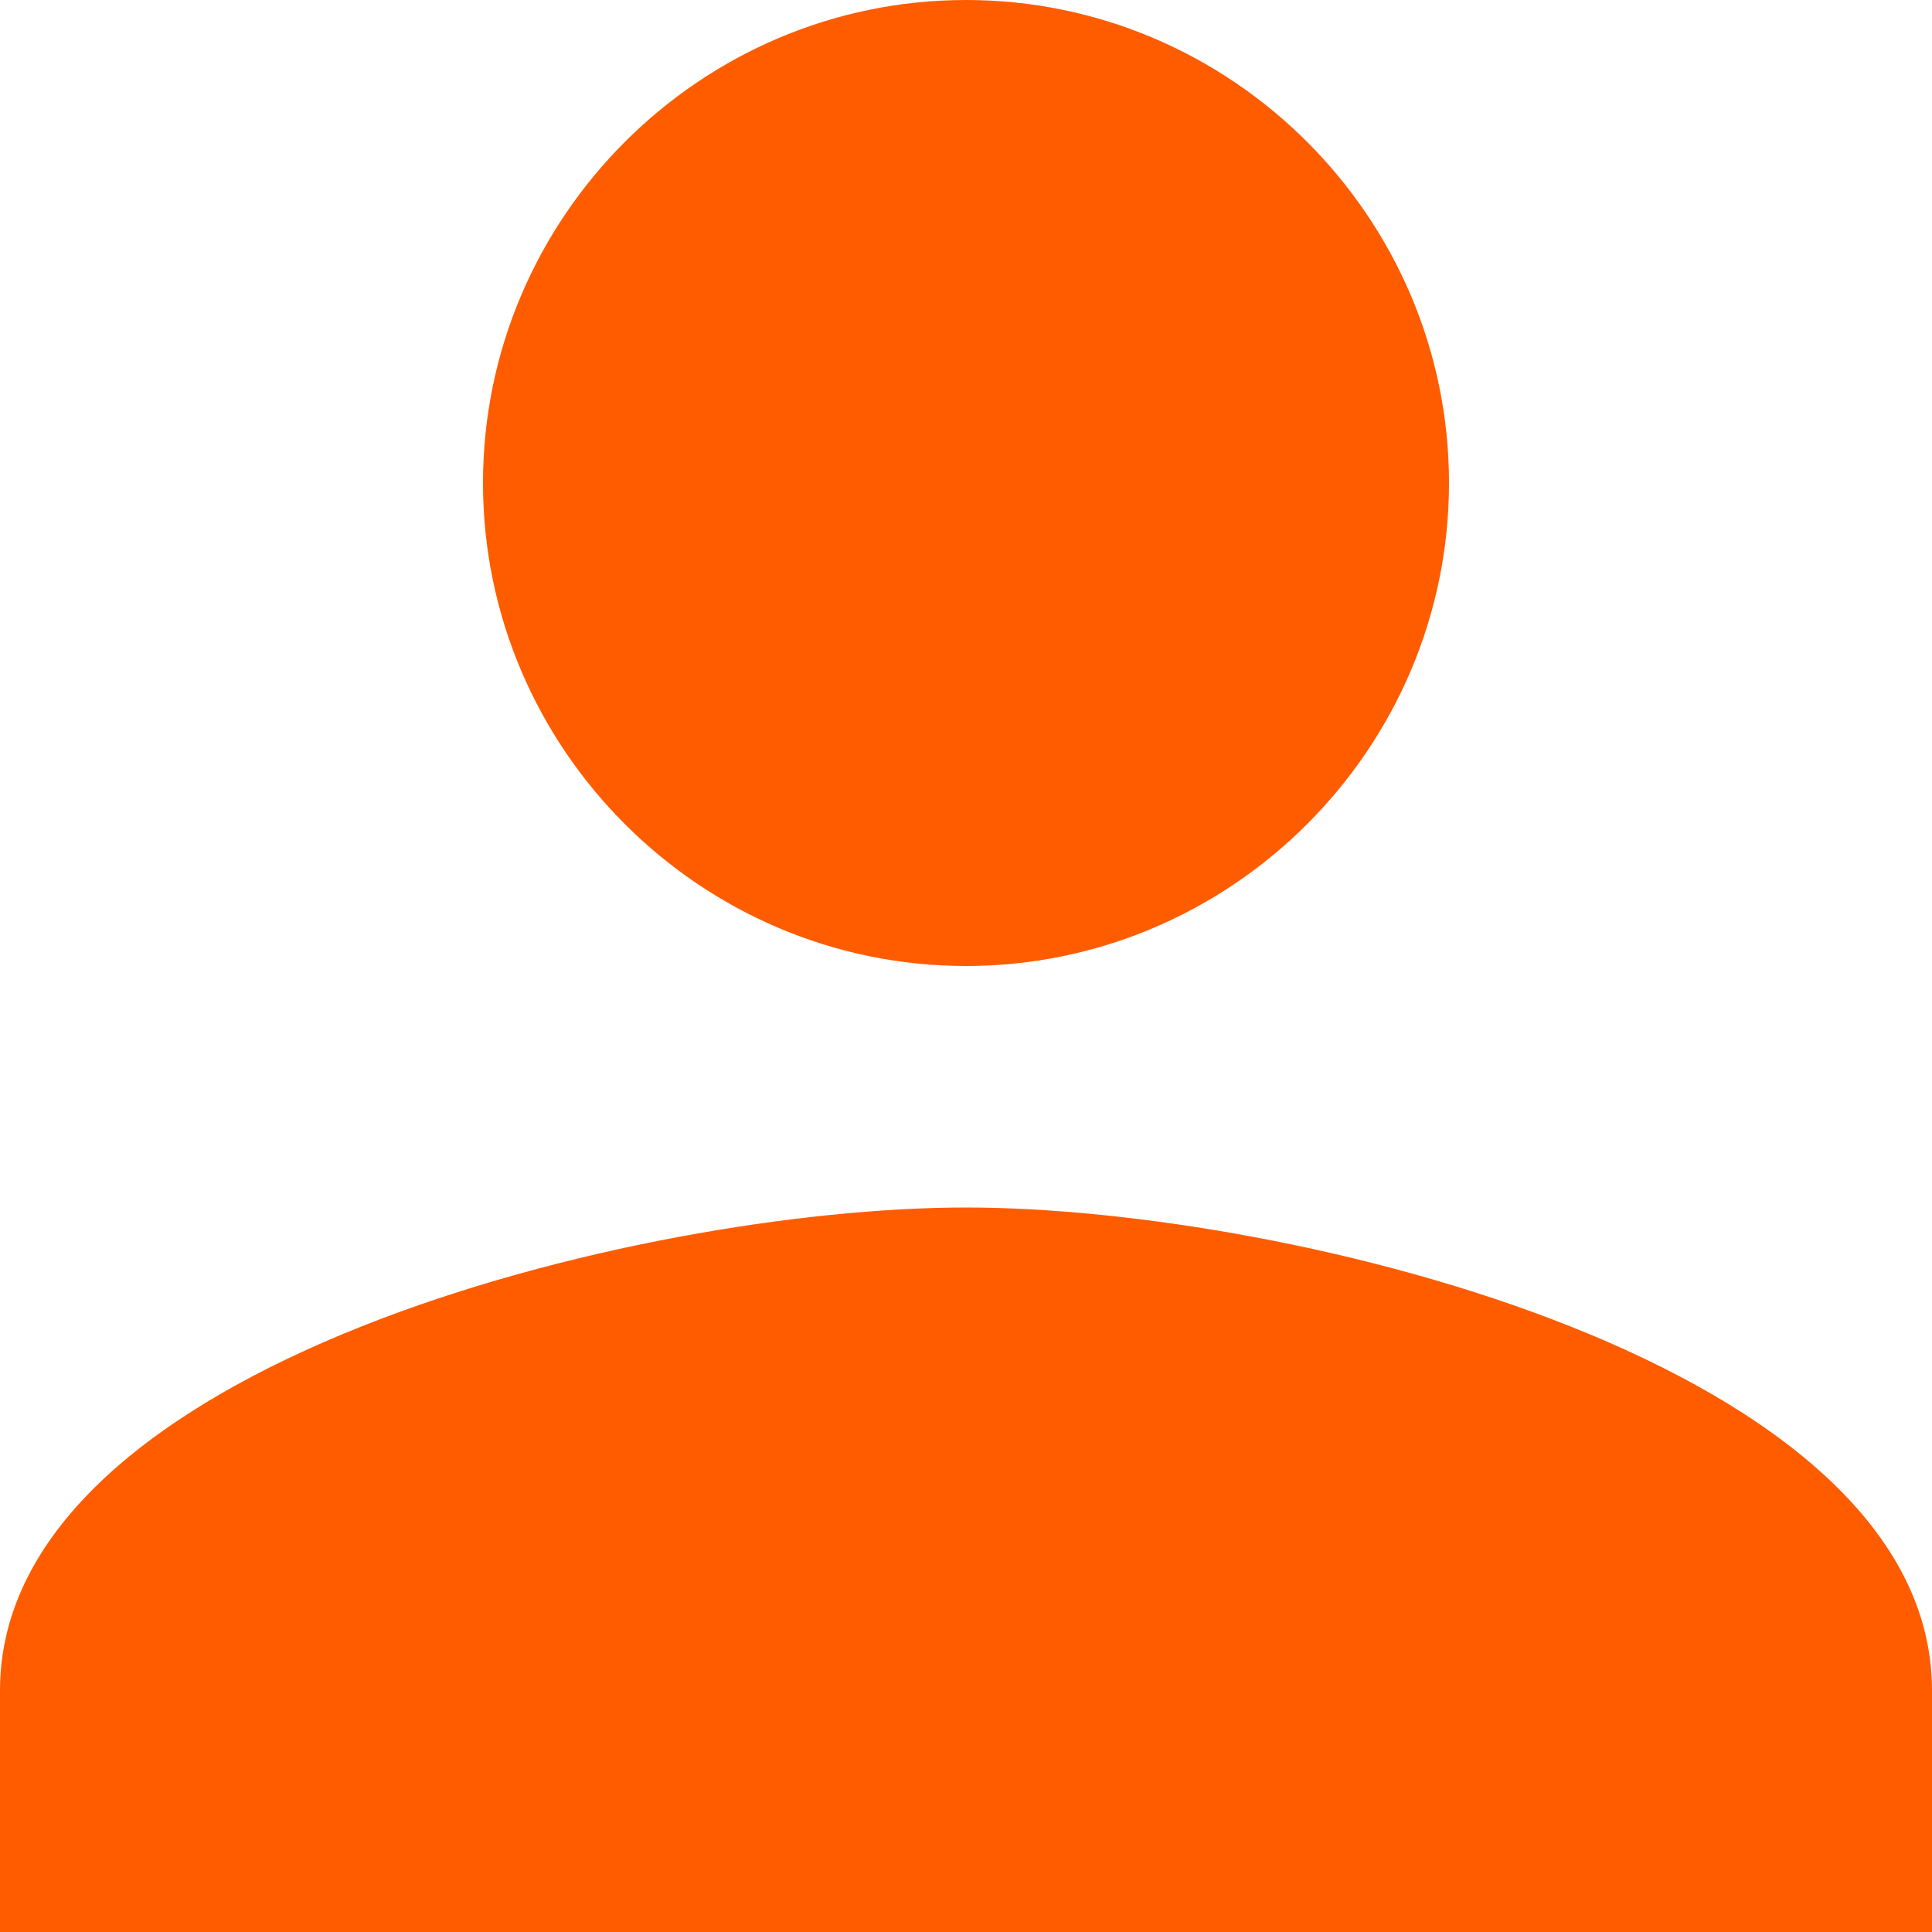<svg width="24" height="24" viewBox="0 0 24 24" fill="none" xmlns="http://www.w3.org/2000/svg">
<path d="M12 12C15.3 12 18 9.3 18 6C18 2.7 15.3 0 12 0C8.7 0 6 2.7 6 6C6 9.3 8.7 12 12 12ZM12 15C7.95 15 0 16.95 0 21V24H24V21C24 16.95 16.05 15 12 15Z" fill="#FF5C00"/>
</svg>
